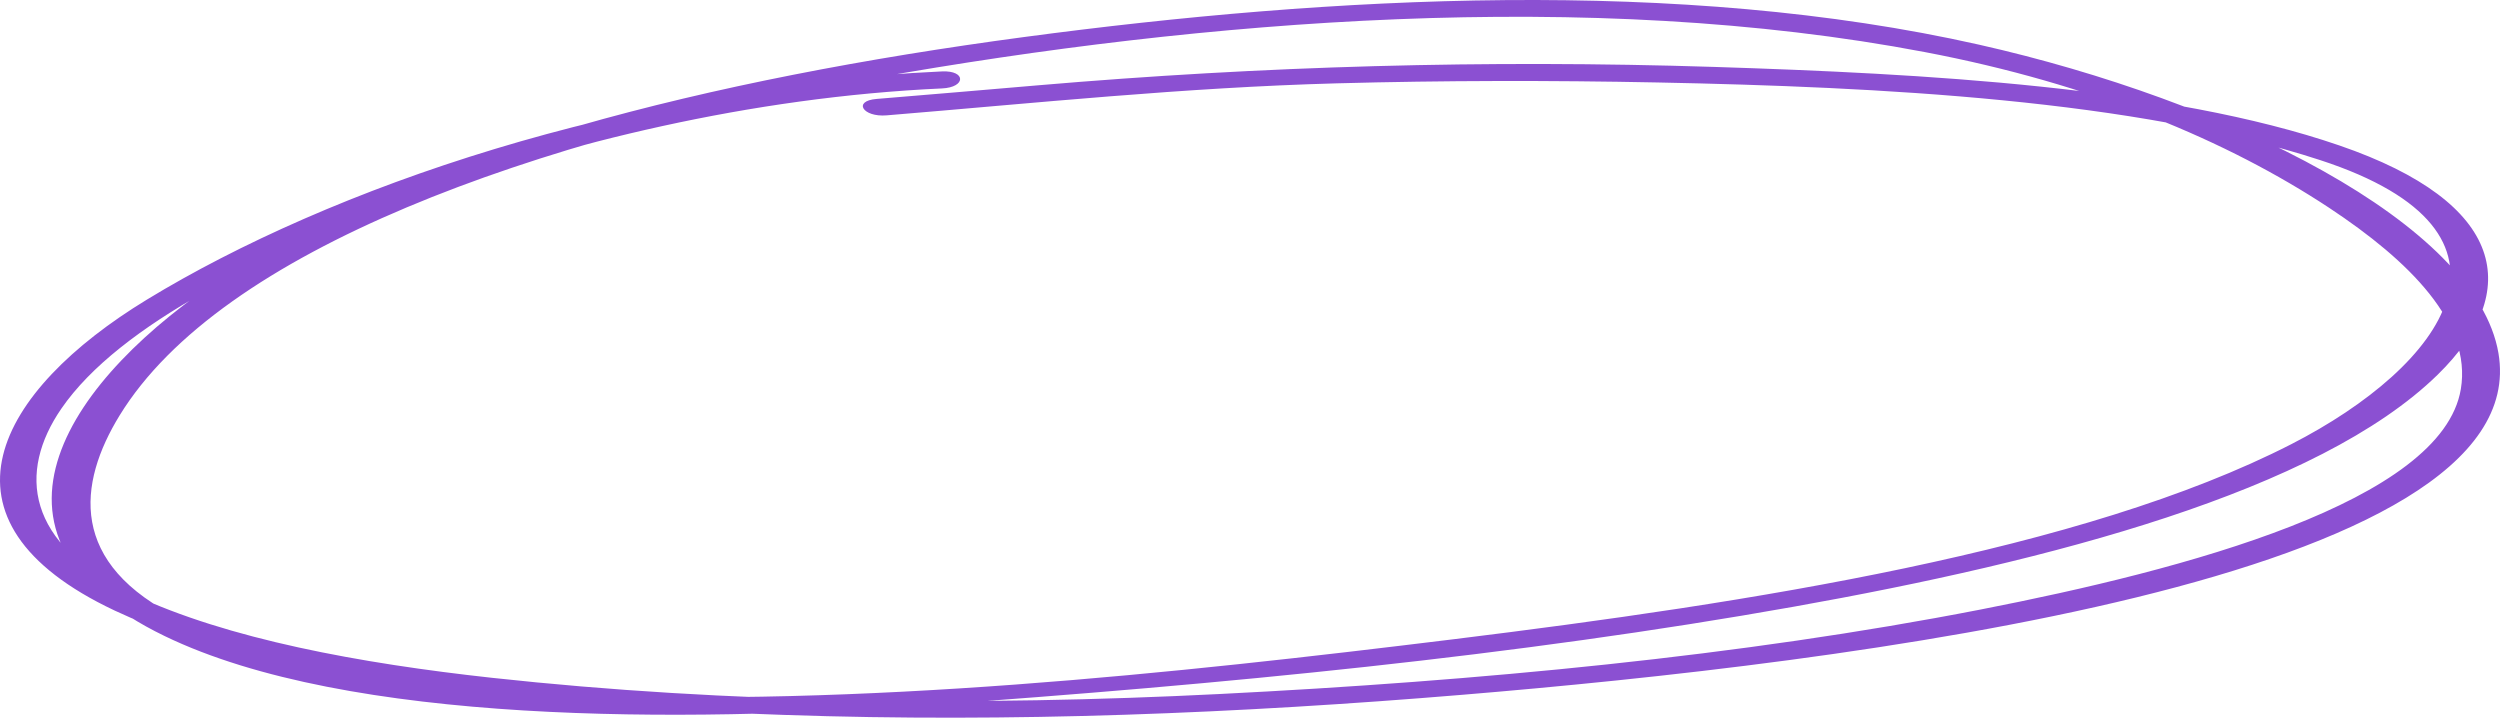 <?xml version="1.0" encoding="UTF-8"?> <svg xmlns="http://www.w3.org/2000/svg" width="418" height="120" viewBox="0 0 418 120" fill="none"> <path d="M157.506 11.941C104.652 14.352 55.288 31.388 24.564 50.094C-0.456 65.326 -12.787 87.027 19.182 102.089C46.77 115.091 93.362 118.239 131.174 119.537C169.134 120.845 207.166 119.273 244.521 116.168C307.696 110.922 424.207 96.999 417.742 59.055C414.035 37.309 372.364 16.817 330.884 7.466C280.902 -3.801 222.86 -0.708 171.182 6.197C118.717 13.206 69.197 25.586 37.554 46.193C11.95 62.869 -7.239 89.507 27.513 106.339C58.216 121.21 114.266 120.797 154.976 117.923C204.297 114.438 253.39 109.729 299.944 101.437C342.651 93.827 387.61 82.188 407.595 62.634C421.791 48.738 419.125 33.925 391.139 24.319C362.463 14.472 321.465 12.308 286.653 11.19C248.38 9.962 211.122 11.046 173.522 14.267C164.539 15.038 155.547 15.804 146.555 16.543C142.544 16.875 144.258 19.618 148.231 19.288C173.272 17.225 198.026 14.63 223.47 13.935C241.339 13.45 259.28 13.428 277.166 13.789C314.305 14.539 356.966 16.661 387.948 26.774C425.172 38.93 408.661 61.171 383.108 74.266C348.224 92.145 292.556 100.786 243.099 106.874C196.181 112.649 143.801 118.248 94.966 116.115C71.304 115.08 46.859 111.535 30.331 103.529C11.239 94.282 13.067 80.775 19.99 69.473C36.975 41.772 88.991 23.186 146.166 13.055C201.174 3.313 265.619 -1.99 321.833 8.708C349.845 14.036 372.453 23.538 389.429 34.745C402.94 43.669 413.282 54.047 411.454 65.052C408.331 83.859 365.378 95.237 331.133 101.917C291.126 109.718 247.026 113.869 203.844 116.043C163.553 118.069 121.776 117.652 82.28 113.332C60.248 110.918 38.033 106.855 22.114 99.355C4.283 90.951 2.958 78.939 10.258 68.324C20.015 54.14 44.629 42.279 69.612 33.089C94.34 23.991 125.297 16.255 157.506 14.785C161.522 14.602 161.56 11.756 157.506 11.941Z" fill="#8B50D2"></path> </svg> 